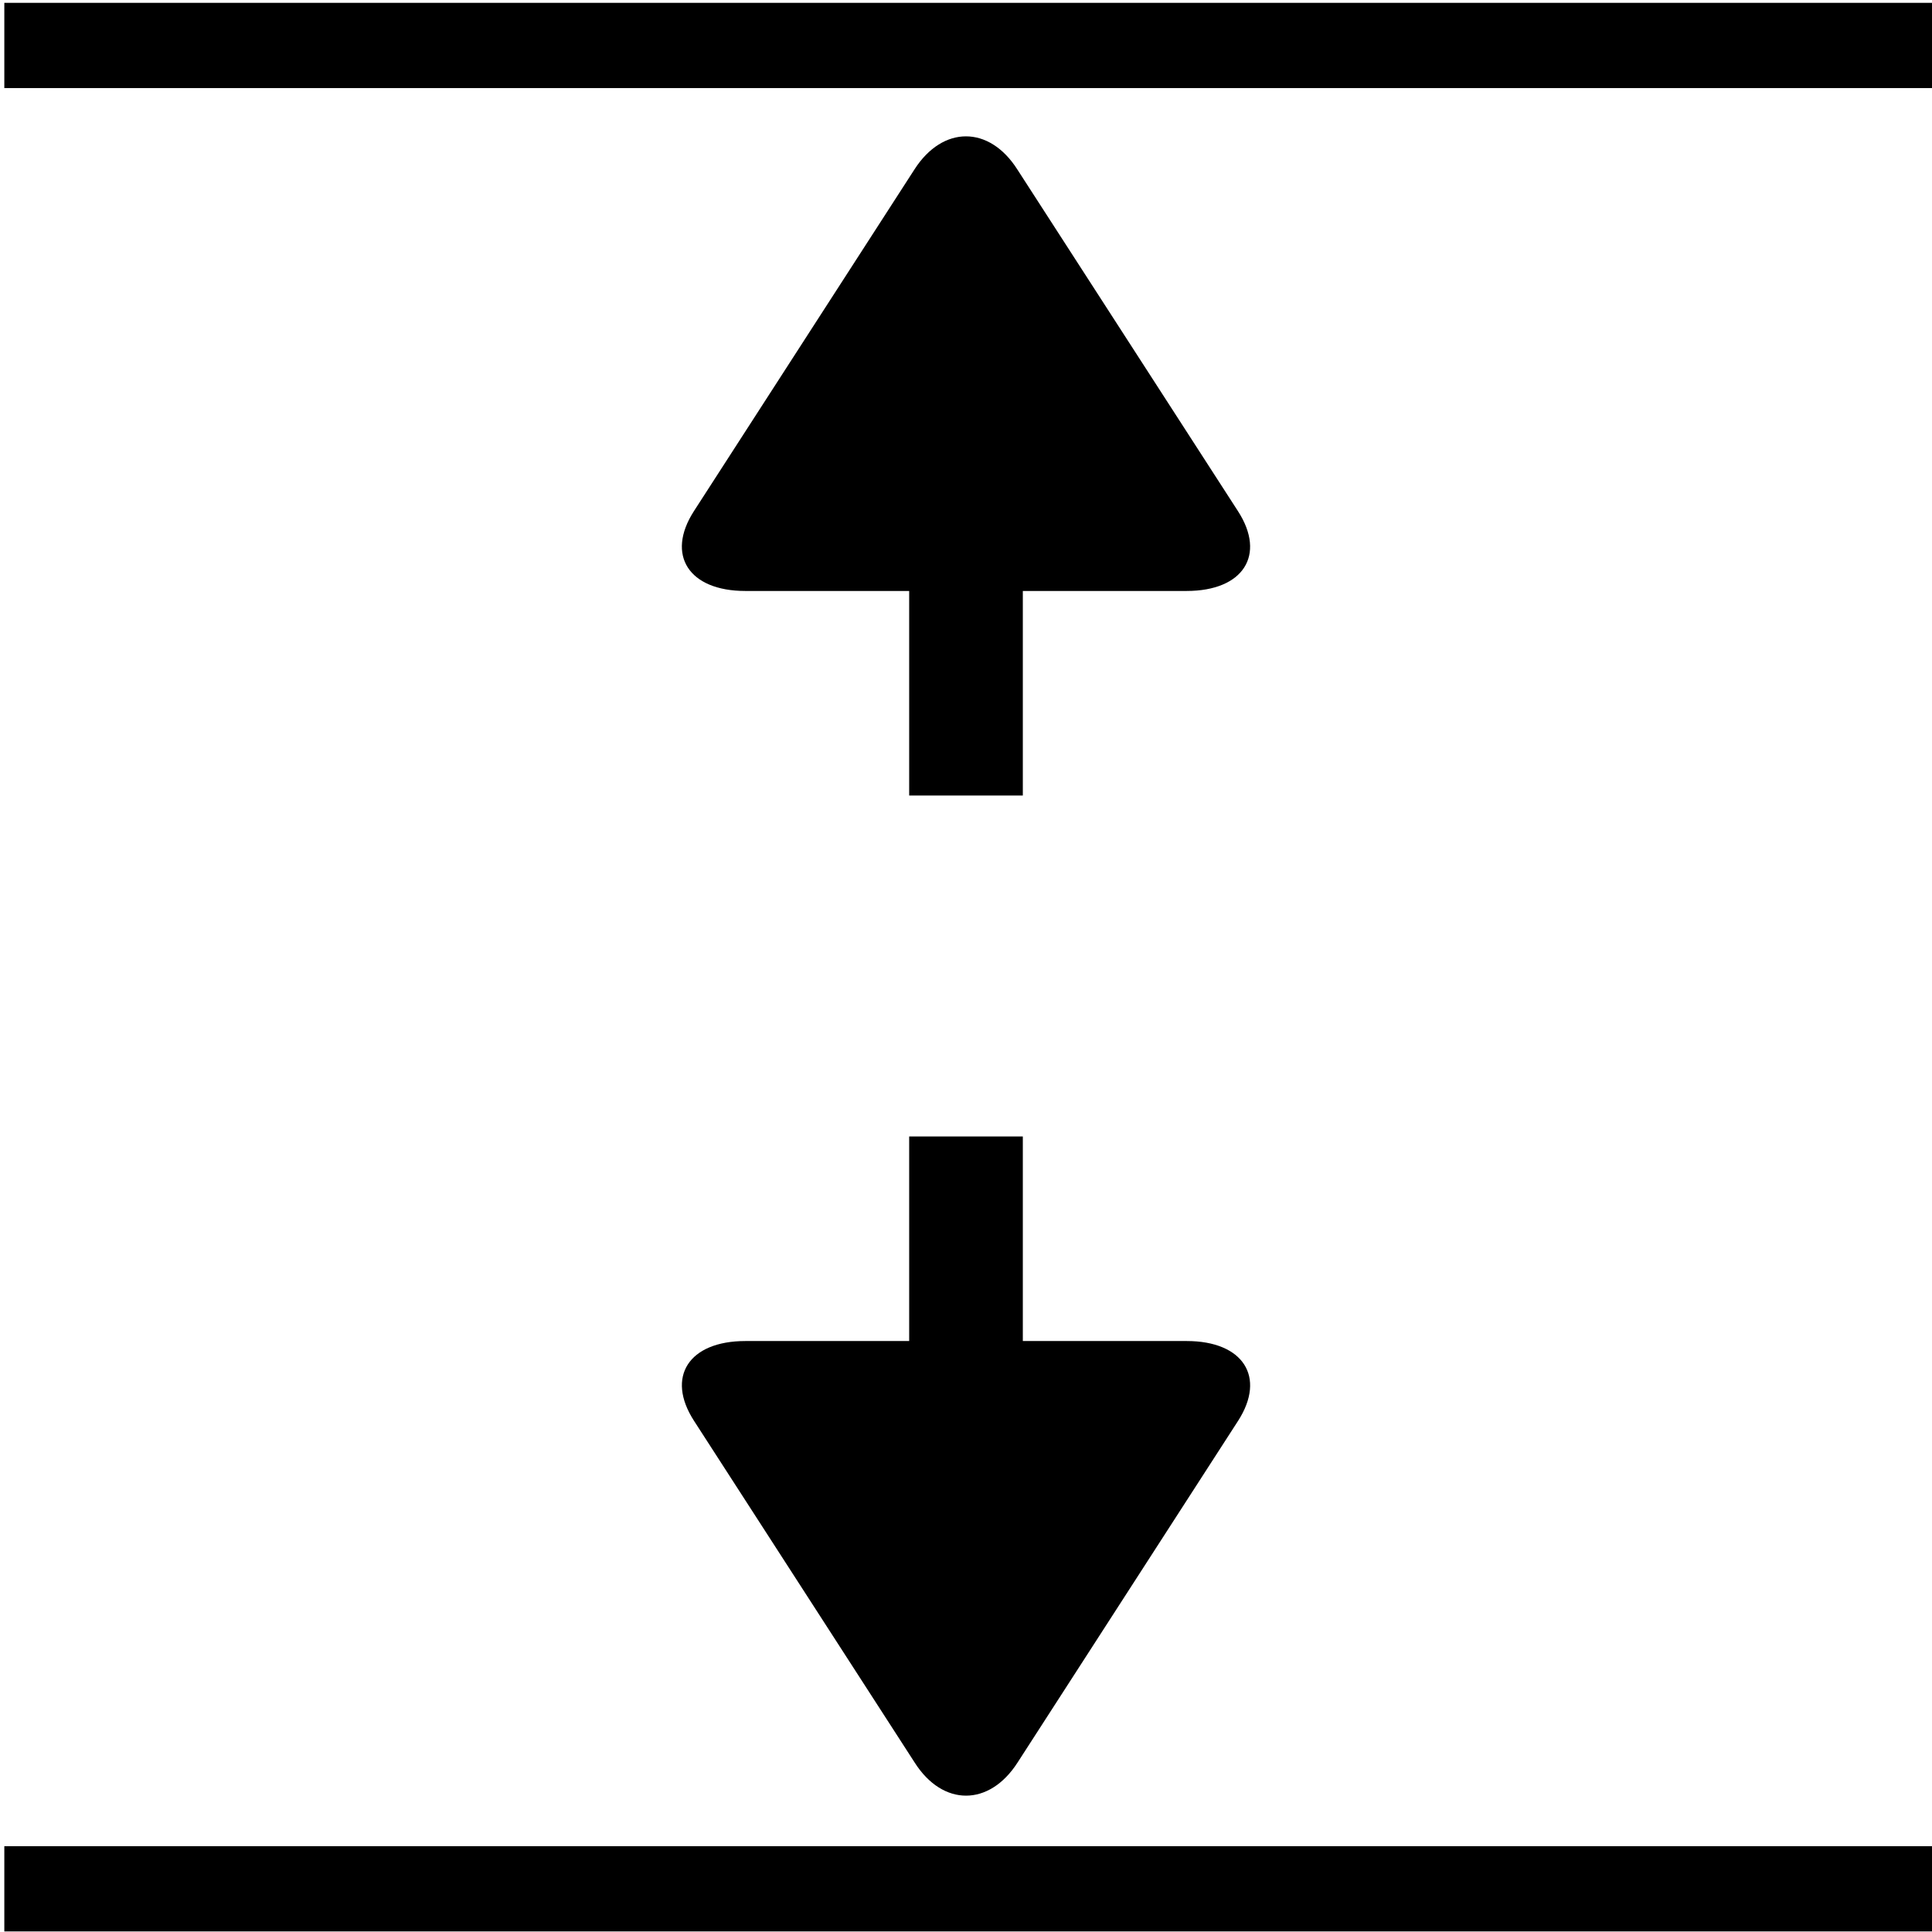 <?xml version="1.0" encoding="UTF-8"?>
<svg width="17px" height="17px" viewBox="0 0 17 17" version="1.1" xmlns="http://www.w3.org/2000/svg" xmlns:xlink="http://www.w3.org/1999/xlink">
    <!-- Generator: Sketch 52.2 (67145) - http://www.bohemiancoding.com/sketch -->
    <title>stretch vertical</title>
    <desc>Created with Sketch.</desc>
    <g id="stretch-vertical" stroke="none" stroke-width="1" fill="none" fill-rule="evenodd">
        <g id="Group-12" transform="translate(6, 10)">
            <path d="M4.442,1.8 C4.939,1.8 5.142,2.116 4.895,2.501 L2.953,5.51 C2.704,5.897 2.296,5.897 2.049,5.51 L0.106,2.501 C-0.142,2.116 0.06,1.8 0.559,1.8 L4.442,1.8 Z" id="Fill-7" fill="#000000"></path>
            <path d="M2.5,1.433 L2.5,0.5" id="Line-5" stroke="#000000" stroke-linecap="square"></path>
        </g>
        <g id="Group-12-Copy" transform="translate(8.5, 4) rotate(-180) translate(-8.5, -4) translate(6, 1)">
            <path d="M4.442,1.8 C4.939,1.8 5.142,2.116 4.895,2.501 L2.953,5.51 C2.704,5.897 2.296,5.897 2.049,5.51 L0.106,2.501 C-0.142,2.116 0.06,1.8 0.559,1.8 L4.442,1.8 Z" id="Fill-7" fill="#000000"></path>
            <path d="M2.5,1.433 L2.5,0.5" id="Line-5" stroke="#000000" stroke-linecap="square"></path>
        </g>
        <path d="M17.038,16.62 L0.038,16.62" id="Stroke-19" stroke="#000000" stroke-width="0.75"></path>
        <path d="M17.038,0.4 L0.038,0.4" id="Stroke-15" stroke="#000000" stroke-width="0.75"></path>
    </g>
</svg>